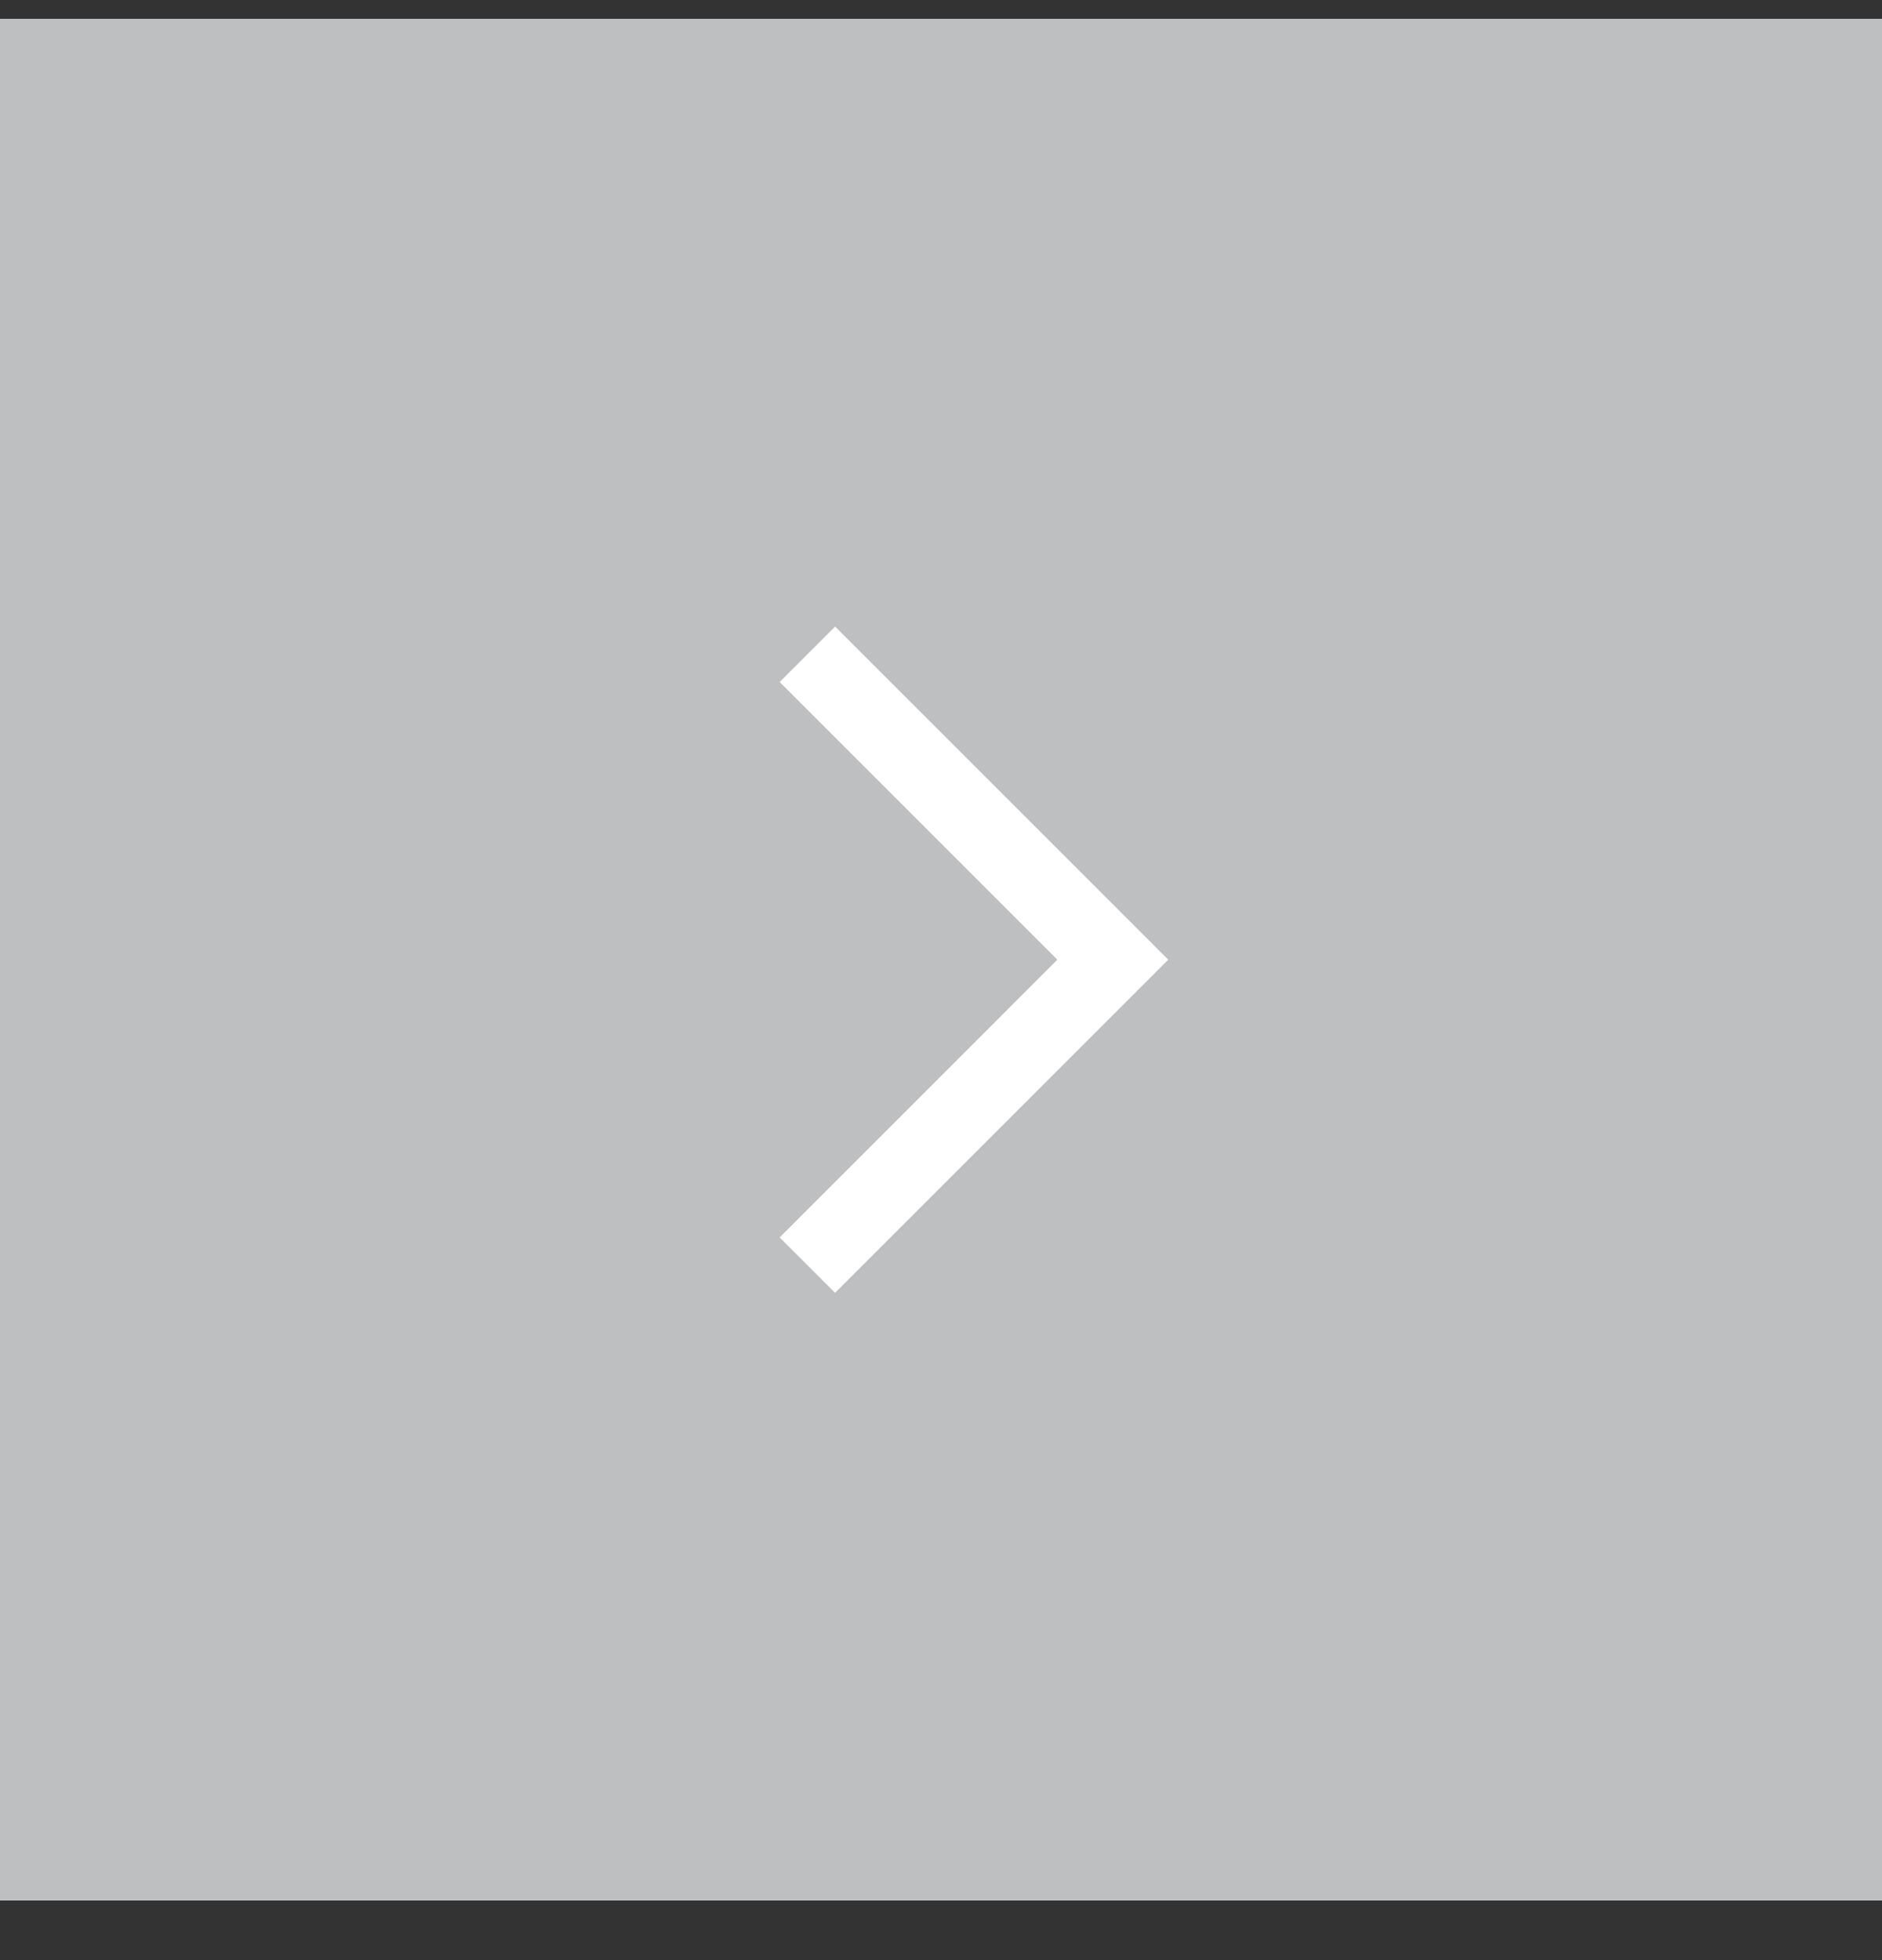 <svg width="24" height="25" viewBox="0 0 24 25" fill="none" xmlns="http://www.w3.org/2000/svg">
<rect x="0" y="0" width="24" height="25" fill="#333333" stroke="none"/>
<rect y="0.24" width="24" height="24" fill="#BEBFC0"/>
<path d="M10.296 8.345L14.191 12.24L10.296 16.136" stroke="white"/>
</svg>
